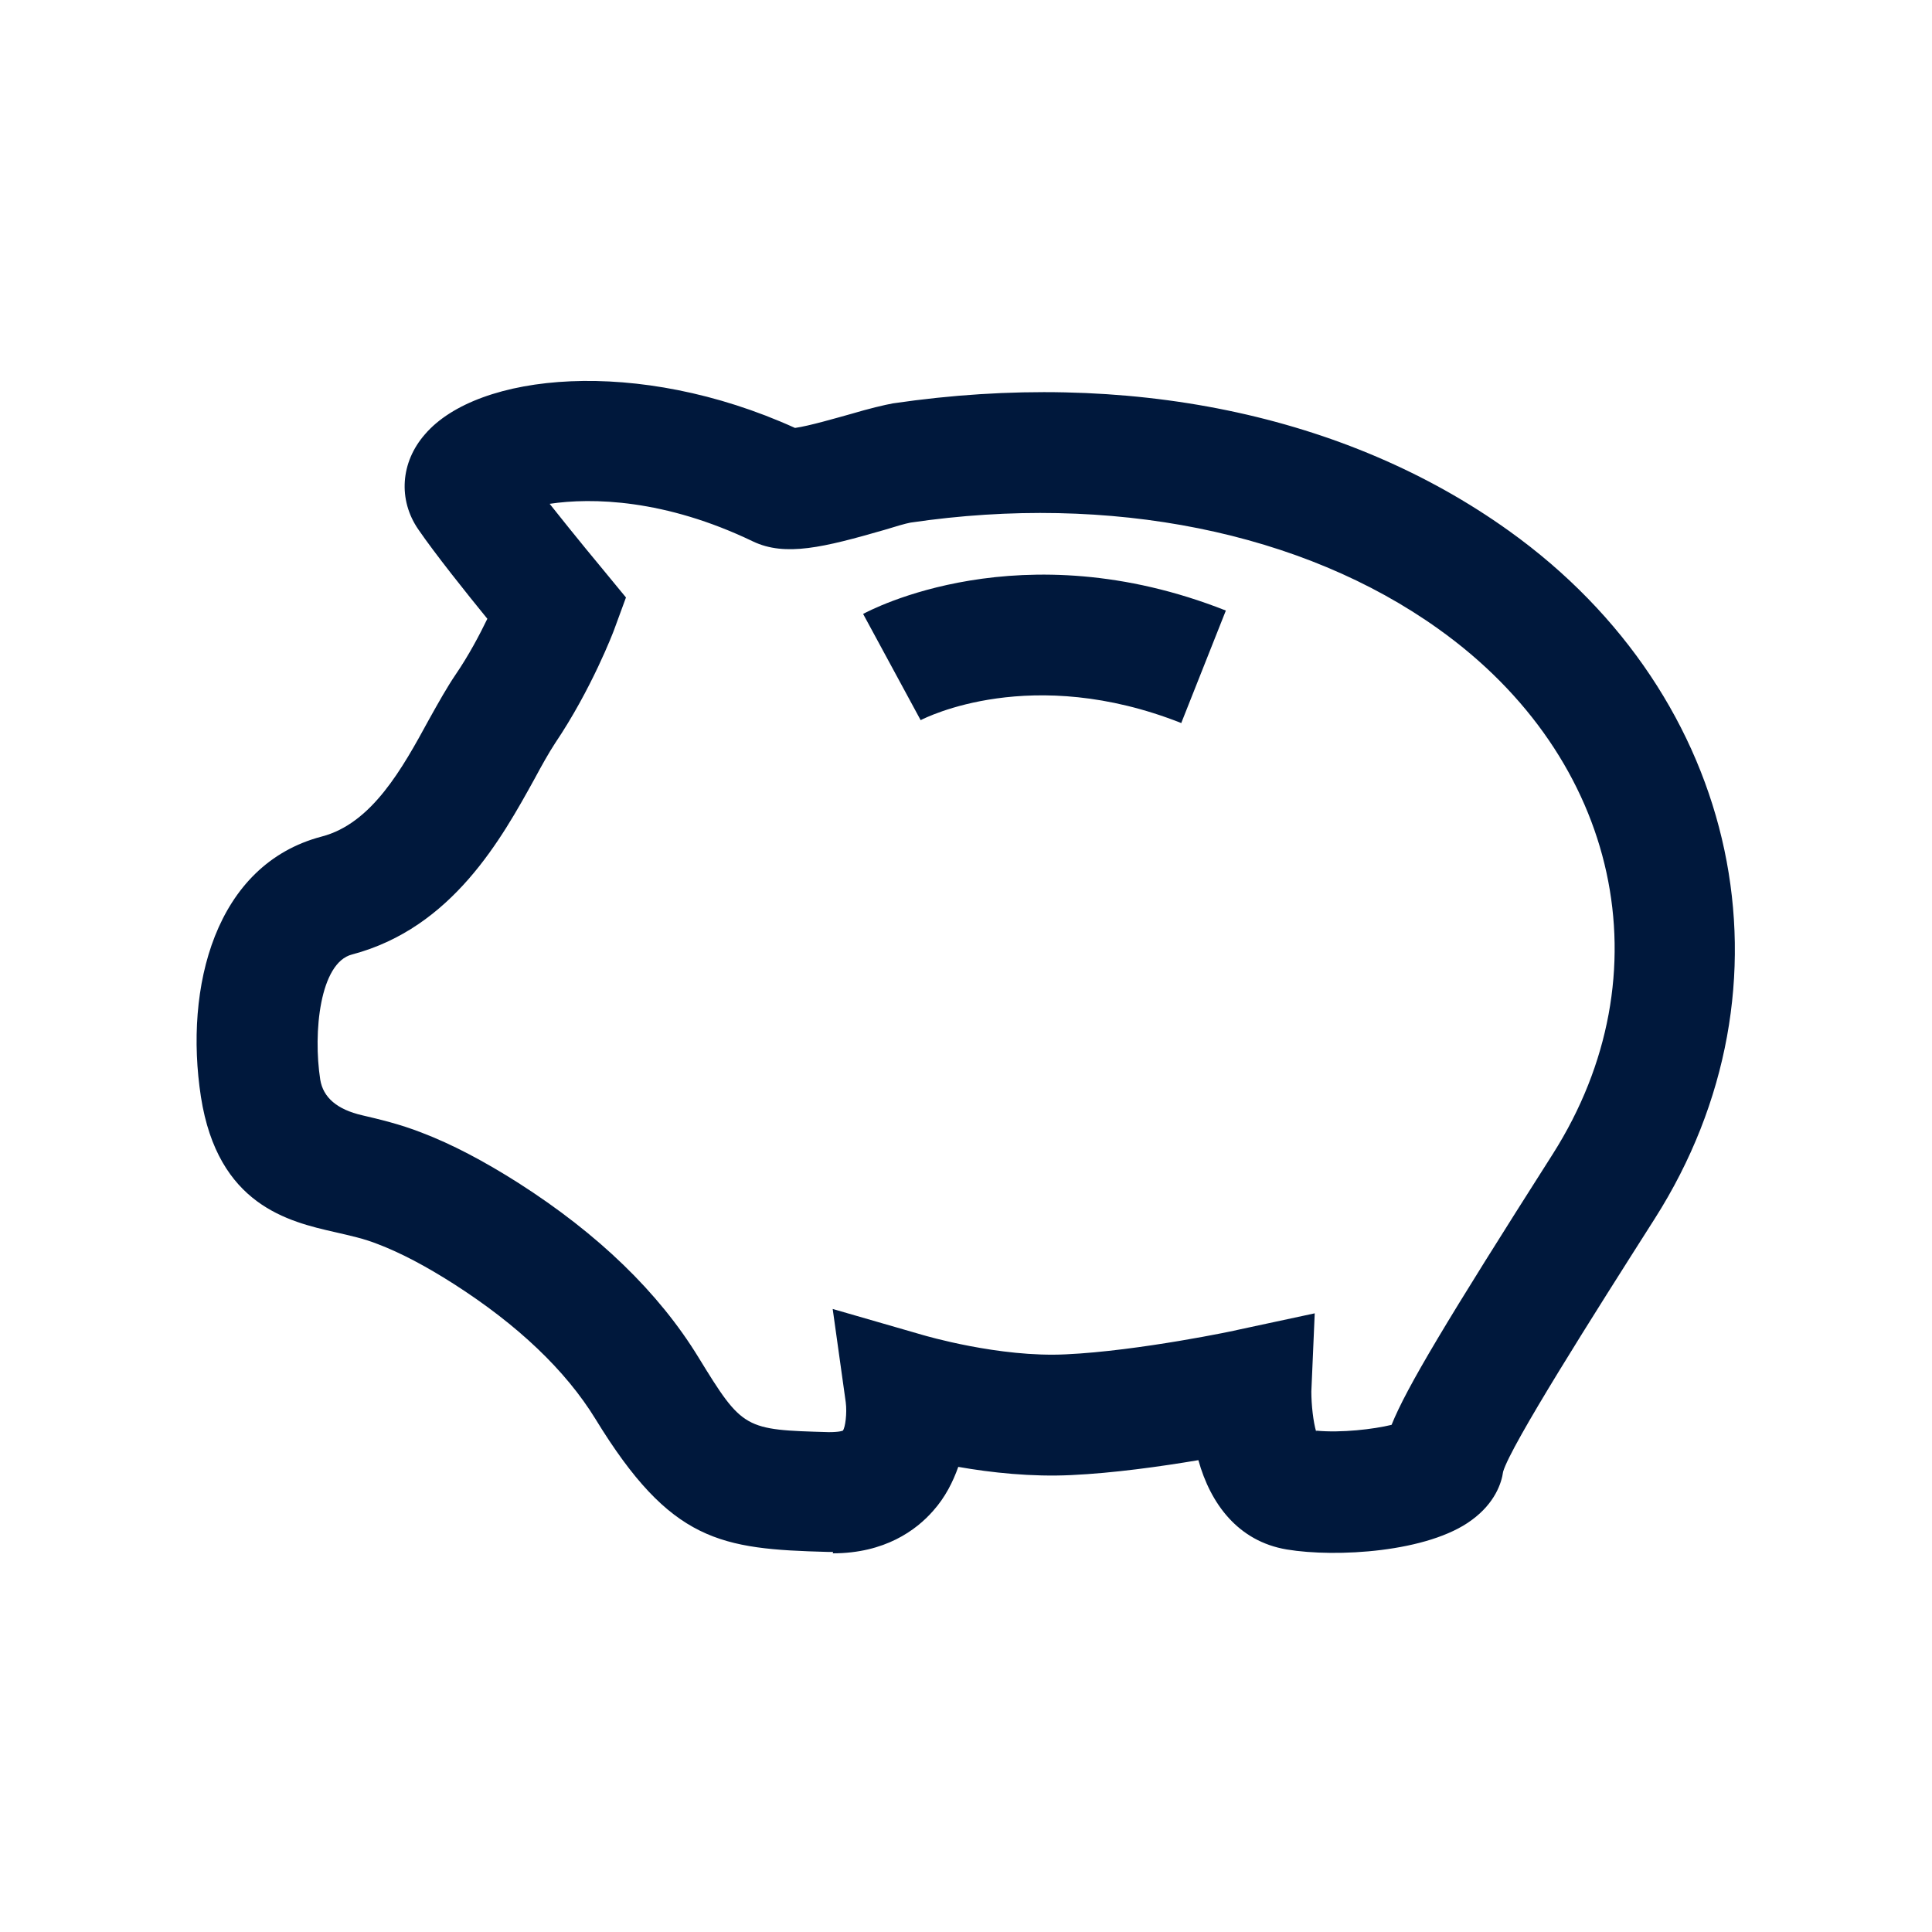 <svg width="40" height="40" viewBox="0 0 40 40" fill="none" xmlns="http://www.w3.org/2000/svg">
<path d="M8.8 8.99C9.89 7.72 13.2 7.381 16.46 8.86C16.75 8.82 17.33 8.65 17.62 8.57C17.99 8.46 18.32 8.381 18.49 8.351C23.33 7.641 27.86 8.57 31.24 10.99C36.05 14.43 37.32 20.421 34.26 25.231C33 27.21 31.28 29.921 31.12 30.471C31.09 30.701 30.95 31.121 30.47 31.471C29.57 32.14 27.66 32.25 26.64 32.08C25.631 31.91 25.061 31.131 24.811 30.231C24.041 30.361 23.05 30.5 22.18 30.54C21.36 30.58 20.52 30.49 19.84 30.37C19.73 30.68 19.57 31 19.32 31.28C18.97 31.68 18.32 32.16 17.24 32.16L17.25 32.131H17.14C14.921 32.071 13.89 31.931 12.33 29.381C11.71 28.371 10.72 27.43 9.391 26.58C8.811 26.21 8.3 25.941 7.83 25.761C7.53 25.641 7.24 25.581 6.94 25.511C5.97 25.291 4.51 24.95 4.16 22.71C3.81 20.44 4.45 17.9 6.66 17.32C7.7 17.05 8.33 15.91 8.88 14.9C9.08 14.541 9.26 14.221 9.43 13.971C9.71 13.561 9.93 13.141 10.09 12.811C9.65 12.271 9.01 11.47 8.66 10.96C8.24 10.35 8.29 9.57 8.8 8.99ZM15.59 11.21C13.76 10.33 12.25 10.301 11.38 10.431C11.91 11.101 12.489 11.8 12.5 11.811L12.96 12.37L12.71 13.051C12.701 13.075 12.252 14.262 11.49 15.391C11.36 15.591 11.22 15.84 11.07 16.12C10.39 17.35 9.37 19.211 7.29 19.761C6.62 19.931 6.48 21.381 6.63 22.351C6.69 22.724 6.98 22.971 7.5 23.091C7.84 23.171 8.27 23.27 8.73 23.45C9.36 23.69 10.021 24.04 10.73 24.49C12.39 25.55 13.64 26.761 14.46 28.101C15.38 29.601 15.41 29.601 17.16 29.651C17.39 29.651 17.45 29.62 17.45 29.62C17.5 29.56 17.54 29.26 17.51 29.03L17.24 27.101L19.11 27.641C19.133 27.647 20.69 28.11 22.07 28.04C23.58 27.97 25.62 27.54 25.64 27.53L27.22 27.191L27.15 28.811C27.15 29.091 27.19 29.441 27.25 29.641V29.62C27.77 29.67 28.441 29.59 28.811 29.5C29.121 28.73 29.941 27.36 32.15 23.891C34.51 20.171 33.54 15.701 29.78 13.021C26.97 11.011 22.99 10.21 18.851 10.82C18.741 10.84 18.54 10.901 18.311 10.971C17.061 11.331 16.26 11.53 15.59 11.21ZM17.87 12.711C18 12.641 21.13 10.961 25.38 12.641L24.46 14.961V14.971C21.355 13.743 19.166 14.857 19.061 14.91L17.87 12.711Z" fill="#00183C"/>
</svg>
